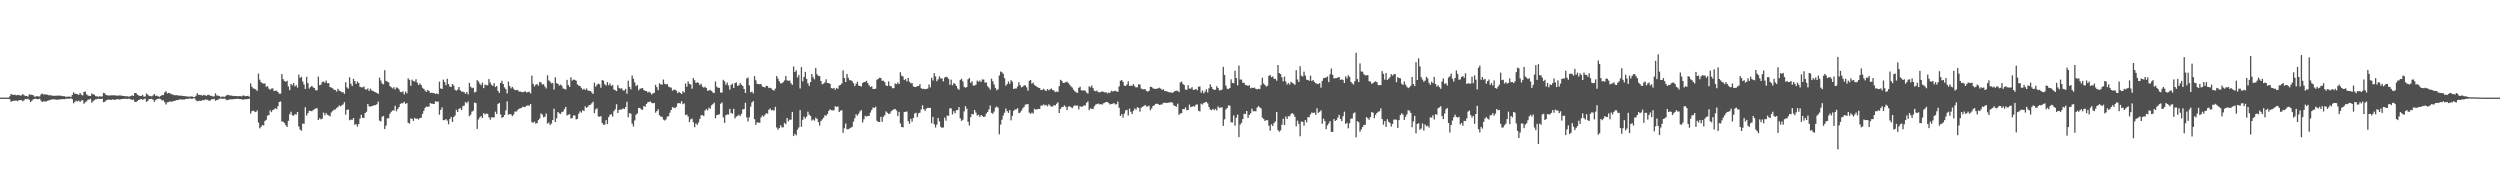 <svg xmlns="http://www.w3.org/2000/svg" width="1920" height="150"><path fill="#4f4f4f" d="M0 74.977h1v1H0zM1 74.989h1v1H1zM2 74.984h1v1H2zM3 74.979h1v1H3zM4 74.982h1v1H4zM5 74.977h1v1H5zM6 74.979h1v1H6zM7 73.913h1v2.257H7zM8 72.166h1v6.038H8zM9 72.821h1v4.77H9zM10 72.787h1v4.569H10zM11 72.762h1v4.605H11zM12 73.288h1v3.912H12zM13 72.867h1v4.779H13zM14 73.029h1v3.973H14zM15 73.366h1v3.468H15zM16 73.274h1v3.61H16zM17 72.235h1v5.573H17zM18 73.1h1v3.964H18zM19 73.792h1v2.147H19zM20 73.682h1v2.538H20zM21 74.231h1v1.643H21zM22 72.519h1v4.092H22zM23 72.688h1v5.718H23zM24 72.844h1v4.516H24zM25 73.121h1v3.223H25zM26 74.203h1v1.749H26zM27 74.135h1v1.657H27zM28 73.801h1v2.44H28zM29 74.071h1v1.996H29zM30 74.105h1v1.694H30zM31 72.512h1v4.807H31zM32 71.835h1v6.576H32zM33 72.597h1v5.219H33zM34 72.404h1v5.454H34zM35 72.615h1v5.388H35zM36 72.757h1v4.651H36zM37 73.18h1v3.948H37zM38 73.164h1v3.621H38zM39 73.212h1v3.188H39zM40 73.576h1v2.671H40zM41 73.572h1v2.808H41zM42 73.503h1v2.905H42zM43 73.478h1v3.097H43zM44 73.45h1v3.079H44zM45 73.366h1v3.033H45zM46 73.471h1v2.804H46zM47 73.677h1v2.522H47zM48 73.856h1v2.225H48zM49 73.895h1v2.314H49zM50 74.29h1v1.602H50zM51 74.366h1v1.385H51zM52 74.112h1v1.724H52zM53 74.213h1v1.579H53zM54 74.451h1v1.028H54zM55 72.931h1v3.266H55zM56 70.882h1v8.446H56zM57 71.931h1v6.363H57zM58 72.066h1v5.255H58zM59 72.281h1v5.642H59zM60 72.968h1v4.292H60zM61 71.388h1v6.841H61zM62 72.755h1v4.502H62zM63 73.274h1v3.637H63zM64 70.663h1v9.043H64zM65 70.239h1v8.299H65zM66 72.414h1v5.418H66zM67 73.286h1v3.339H67zM68 73.672h1v2.735H68zM69 73.67h1v2.273H69zM70 71.786h1v7.121H70zM71 72.439h1v5.26H71zM72 72.716h1v4.248H72zM73 73.865h1v2.369H73zM74 73.965h1v2.218H74zM75 74.288h1v1.508H75zM76 73.899h1v2.062H76zM77 74.165h1v1.824H77zM78 74.052h1v1.728H78zM79 71.386h1v7.137H79zM80 71.686h1v6.473H80zM81 73.025h1v4.118H81zM82 73.139h1v3.493H82zM83 73.441h1v3.044H83zM84 73.329h1v3.328H84zM85 73.187h1v3.502H85zM86 73.153h1v3.117H86zM87 73.263h1v3.465H87zM88 73.141h1v3.397H88zM89 73.457h1v2.937H89zM90 73.455h1v2.671H90zM91 73.265h1v3.179H91zM92 73.338h1v2.985H92zM93 73.462h1v2.628H93zM94 73.652h1v2.328H94zM95 73.716h1v2.174H95zM96 73.965h1v1.849H96zM97 73.814h1v2.33H97zM98 74.149h1v1.595H98zM99 74.112h1v1.762H99zM100 73.691h1v2.628H100zM101 73.226h1v3.52H101zM102 73.698h1v2.724H102zM103 71.429h1v6.741H103zM104 71.455h1v6.928H104zM105 72.725h1v4.795H105zM106 73.244h1v3.598H106zM107 73.709h1v2.678H107zM108 73.743h1v2.284H108zM109 72.798h1v3.795H109zM110 74.185h1v2.124H110zM111 74.13h1v1.556H111zM112 71.814h1v6.42H112zM113 72.711h1v4.816H113zM114 73.595h1v2.461H114zM115 73.828h1v2.197H115zM116 73.988h1v1.891H116zM117 73.347h1v3.202H117zM118 72.208h1v5.988H118zM119 73.531h1v3.431H119zM120 73.466h1v2.721H120zM121 74.004h1v1.877H121zM122 74.364h1v1.382H122zM123 73.718h1v2.463H123zM124 72.858h1v4.285H124zM125 73.043h1v3.944H125zM126 70.979h1v7.544H126zM127 70.058h1v10.211H127zM128 71.768h1v6.846H128zM129 71.365h1v7.022H129zM130 71.539h1v6.299H130zM131 72.331h1v5.924H131zM132 72.498h1v5.383H132zM133 72.963h1v4.651H133zM134 73.228h1v4.125H134zM135 73.091h1v3.827H135zM136 73.1h1v3.745H136zM137 73.553h1v2.948H137zM138 73.375h1v2.854H138zM139 73.515h1v2.971H139zM140 73.698h1v2.715H140zM141 73.789h1v2.648H141zM142 73.915h1v2.161H142zM143 74.052h1v1.893H143zM144 74.194h1v1.751H144zM145 74.213h1v1.394H145zM146 74.149h1v1.513H146zM147 73.993h1v2.01H147zM148 74.483h1v1.003H148zM149 74.506h1v1H149zM150 73.508h1v3.497H150zM151 71.583h1v6.187H151zM152 72.876h1v4.541H152zM153 72.812h1v4.559H153zM154 73.055h1v4.45H154zM155 73.48h1v3.351H155zM156 72.803h1v4.262H156zM157 73.201h1v3.264H157zM158 73.64h1v2.895H158zM159 72.984h1v3.623H159zM160 72.768h1v4.637H160zM161 73.542h1v3.63H161zM162 73.551h1v2.712H162zM163 74.105h1v2.074H163zM164 73.979h1v1.909H164zM165 71.741h1v5.667H165zM166 73.318h1v3.557H166zM167 73.416h1v3.092H167zM168 73.773h1v2.108H168zM169 74.577h1v1.06H169zM170 74.075h1v1.744H170zM171 74.258h1v1.568H171zM172 74.373h1v1.284H172zM173 73.588h1v2.813H173zM174 72.812h1v4.154H174zM175 73.036h1v3.676H175zM176 73.27h1v3.035H176zM177 73.347h1v2.925H177zM178 73.567h1v2.795H178zM179 73.801h1v2.243H179zM180 73.677h1v2.458H180zM181 73.796h1v2.145H181zM182 73.885h1v2.007H182zM183 73.824h1v2.222H183zM184 73.792h1v2.358H184zM185 74.011h1v2.193H185zM186 73.359h1v3.218H186zM187 73.428h1v2.9H187zM188 73.876h1v2.319H188zM189 73.748h1v2.506H189zM190 73.563h1v2.477H190zM191 74.268h1v1.501H191zM192 64.027h1v23.236H192zM193 66.614h1v18.792H193zM194 67.886h1v17.038H194zM195 68.129h1v17.519H195zM196 68.642h1v17.464H196zM197 69.795h1v15.063H197zM198 56.509h1v37.581H198zM199 61.194h1v37.441H199zM200 63.066h1v34.356H200zM201 63.972h1v32.133H201zM202 64.197h1v32.131H202zM203 64.05h1v28.808H203zM204 66.68h1v25.31H204zM205 66.167h1v22.687H205zM206 68.092h1v20.277H206zM207 68.967h1v15.816H207zM208 67.973h1v18.142H208zM209 67.843h1v16.759H209zM210 69.836h1v14.145H210zM211 69.781h1v13.335H211zM212 69.587h1v14.264H212zM213 70.72h1v10.833H213zM214 71.954h1v6.297H214zM215 71.924h1v6.024H215zM216 56.87h1v36.397H216zM217 60.812h1v32.694H217zM218 62.219h1v32.273H218zM219 62.897h1v33.296H219zM220 62.025h1v35.473H220zM221 66.33h1v26.452H221zM222 69.283h1v18.48H222zM223 64.529h1v21.279H223zM224 65.472h1v22.98H224zM225 63.689h1v25.253H225zM226 66.323h1v21.396H226zM227 65.403h1v22.552H227zM228 67.287h1v18.666H228zM229 57.264h1v39.842H229zM230 59.8h1v39.751H230zM231 59.006h1v41.394H231zM232 62.558h1v32.387H232zM233 64.893h1v30.188H233zM234 68.278h1v14.113H234zM235 58.971h1v29.734H235zM236 63.794h1v23.149H236zM237 67.982h1v17.07H237zM238 66.827h1v18.37H238zM239 65.877h1v19.648H239zM240 67.049h1v17.535H240zM241 67.653h1v16.205H241zM242 69.356h1v13.957H242zM243 69.301h1v13.857H243zM244 58.82h1v33.36H244zM245 65.378h1v25.381H245zM246 65.046h1v26.633H246zM247 62.936h1v28.215H247zM248 62.688h1v23.774H248zM249 63.538h1v25.029H249zM250 61.851h1v24.978H250zM251 63.908h1v24.25H251zM252 63.833h1v24.83H252zM253 66.856h1v22.532H253zM254 67.264h1v19.133H254zM255 67.804h1v17.521H255zM256 68.903h1v15.354H256zM257 69.067h1v15.047H257zM258 70.31h1v12.724H258zM259 68.207h1v14.044H259zM260 69.537h1v11.424H260zM261 70.065h1v11.579H261zM262 70.814h1v10.133H262zM263 70.832h1v9.414H263zM264 72.084h1v6.381H264zM265 63.176h1v24.875H265zM266 67.136h1v17.256H266zM267 68.079h1v16.045H267zM268 59.319h1v33.044H268zM269 64.288h1v27.599H269zM270 66.032h1v25.905H270zM271 60.461h1v30.158H271zM272 62.306h1v33.509H272zM273 64.506h1v30.815H273zM274 62.659h1v34.596H274zM275 63.673h1v31.621H275zM276 66.602h1v24.502H276zM277 67.062h1v21.122H277zM278 67.069h1v23.429H278zM279 66.417h1v24.083H279zM280 68.564h1v18.219H280zM281 68.806h1v16.983H281zM282 67.953h1v11.943H282zM283 69.832h1v11.797H283zM284 68.056h1v13.941H284zM285 69.374h1v12.09H285zM286 69.91h1v11.334H286zM287 70.528h1v10.288H287zM288 70.88h1v9.851H288zM289 71.349h1v8.7H289zM290 72.212h1v5.885H290zM291 59.674h1v32.927H291zM292 61.862h1v31.433H292zM293 64.169h1v25.47H293zM294 64.774h1v24.26H294zM295 53.893h1v45.242H295zM296 62.123h1v34.289H296zM297 62.716h1v28.187H297zM298 63.247h1v27.606H298zM299 66.096h1v21.275H299zM300 66.996h1v18.826H300zM301 67.923h1v16.974H301zM302 66.907h1v17.862H302zM303 68.683h1v12.527H303zM304 67.097h1v18.345H304zM305 67.422h1v16.308H305zM306 68.69h1v13.481H306zM307 70.546h1v9.242H307zM308 70.844h1v8.414H308zM309 70.125h1v9.155H309zM310 72.478h1v5.665H310zM311 70.358h1v9.48H311zM312 71.665h1v7.475H312zM313 60.118h1v34.196H313zM314 61.327h1v33.587H314zM315 65.852h1v25.194H315zM316 61.125h1v30.121H316zM317 62.274h1v30.577H317zM318 62.608h1v27.892H318zM319 60.812h1v30.499H319zM320 63.441h1v27.576H320zM321 65.263h1v26.539H321zM322 63.995h1v26.668H322zM323 65.346h1v25.136H323zM324 67.394h1v20.041H324zM325 68.319h1v16.807H325zM326 69.589h1v13.243H326zM327 70.523h1v11.334H327zM328 69.145h1v12.891H328zM329 69.816h1v12.046H329zM330 71.342h1v7.837H330zM331 71.198h1v8.416H331zM332 71.37h1v8.327H332zM333 71.567h1v8.231H333zM334 72.215h1v5.459H334zM335 71.608h1v6.729H335zM336 72.372h1v5.525H336zM337 62.709h1v25.358H337zM338 67.909h1v16.459H338zM339 68.372h1v14.163H339zM340 61.121h1v31.181H340zM341 62.988h1v29.297H341zM342 65.499h1v25.94H342zM343 60.507h1v32.108H343zM344 64.577h1v30.92H344zM345 66.575h1v24.809H345zM346 66.769h1v23.037H346zM347 64.533h1v29.14H347zM348 65.671h1v24.164H348zM349 68.976h1v19.757H349zM350 69.612h1v14.708H350zM351 68.736h1v17.302H351zM352 66.806h1v16.812H352zM353 69.276h1v13.79H353zM354 70.29h1v14.25H354zM355 70.395h1v11.14H355zM356 70.83h1v10.247H356zM357 72.052h1v6.336H357zM358 70.596h1v8.675H358zM359 72.503h1v5.39H359zM360 63.604h1v25.697H360zM361 66.508h1v21.609H361zM362 67.744h1v17.956H362zM363 67.316h1v17.709H363zM364 70.958h1v7.814H364zM365 70.448h1v8.691H365zM366 61.523h1v37.45H366zM367 62.581h1v29.151H367zM368 64.27h1v25.85H368zM369 65.426h1v23.706H369zM370 63.501h1v27.105H370zM371 67.703h1v19.181H371zM372 64.998h1v22.962H372zM373 65.442h1v21.742H373zM374 65.492h1v21.957H374zM375 60.709h1v29.329H375zM376 63.327h1v28.574H376zM377 65.062h1v25.063H377zM378 65.955h1v24.262H378zM379 63.89h1v26.207H379zM380 66.863h1v18.913H380zM381 65.984h1v21.646H381zM382 69.756h1v10.087H382zM383 71.32h1v7.718H383zM384 63.707h1v24.184H384zM385 61.986h1v28.508H385zM386 64.513h1v25.409H386zM387 67.145h1v21.195H387zM388 68.459h1v16.342H388zM389 71.75h1v6.111H389zM390 62.634h1v25.523H390zM391 66.133h1v21.415H391zM392 67.822h1v20.023H392zM393 66.726h1v22.5H393zM394 68.074h1v19.867H394zM395 69.26h1v16.372H395zM396 69.196h1v16.519H396zM397 68.999h1v15.683H397zM398 70.237h1v13.424H398zM399 70.299h1v12.873H399zM400 70.578h1v12.38H400zM401 70.844h1v11.012H401zM402 70.427h1v11.893H402zM403 70.166h1v11.808H403zM404 71.015h1v10.183H404zM405 70.706h1v10.172H405zM406 70.514h1v10.762H406zM407 71.791h1v8.064H407zM408 58.054h1v35.727H408zM409 64.444h1v29.808H409zM410 66.371h1v27.004H410zM411 65h1v29.922H411zM412 64.43h1v30.099H412zM413 65.769h1v26.471H413zM414 62.915h1v28.087H414zM415 63.309h1v23.813H415zM416 64.909h1v23.101H416zM417 64.593h1v25.518H417zM418 66.444h1v23.232H418zM419 67.918h1v19.284H419zM420 57.875h1v37.116H420zM421 61.75h1v32.358H421zM422 62.661h1v33.333H422zM423 64.055h1v30.81H423zM424 63.739h1v28.471H424zM425 68.742h1v14.777H425zM426 59.328h1v34.358H426zM427 63.844h1v27.086H427zM428 64.43h1v21.566H428zM429 65.701h1v21.334H429zM430 64.954h1v22.58H430zM431 65.826h1v20.288H431zM432 67.962h1v17.711H432zM433 68.246h1v15.594H433zM434 68.758h1v13.374H434zM435 61.315h1v27.411H435zM436 65.314h1v22.742H436zM437 66.74h1v20.968H437zM438 59.358h1v31.744H438zM439 61.823h1v28.759H439zM440 61.139h1v27.473H440zM441 61.331h1v27.377H441zM442 61.935h1v29.81H442zM443 64.785h1v26.5H443zM444 65.701h1v21.632H444zM445 66.03h1v19.467H445zM446 67.424h1v19.101H446zM447 68.864h1v15.811H447zM448 68.115h1v17.185H448zM449 69.054h1v12.664H449zM450 67.898h1v14.949H450zM451 69.491h1v12.495H451zM452 69.752h1v11.003H452zM453 69.884h1v10.616H453zM454 71.015h1v8.331H454zM455 72.13h1v5.992H455zM456 63.501h1v23.413H456zM457 66.577h1v17.446H457zM458 65.181h1v18.032H458zM459 64.222h1v25.244H459zM460 64.719h1v24.955H460zM461 67.365h1v21.854H461zM462 61.48h1v32.944H462zM463 61.958h1v33.893H463zM464 64.707h1v30.943H464zM465 65.691h1v26.59H465zM466 62.959h1v32.305H466zM467 65.508h1v24.44H467zM468 64.053h1v24.111H468zM469 65.961h1v21.692H469zM470 65.327h1v24.212H470zM471 68.697h1v16.686H471zM472 69.253h1v14.701H472zM473 69.987h1v10.071H473zM474 65.362h1v21.401H474zM475 67.472h1v17.031H475zM476 68.134h1v15.953H476zM477 67.719h1v16.429H477zM478 69.431h1v13.829H478zM479 69.447h1v14.271H479zM480 68.218h1v14.051H480zM481 71.96h1v6.159H481zM482 61.977h1v28.064H482zM483 66.698h1v20.121H483zM484 68.605h1v18.739H484zM485 58.008h1v36.983H485zM486 60.445h1v36.748H486zM487 63.268h1v29.27H487zM488 66.174h1v21.907H488zM489 65.222h1v21.881H489zM490 69.326h1v13.5H490zM491 68.221h1v14.763H491zM492 67.85h1v16.269H492zM493 67.648h1v16.633H493zM494 69.145h1v12.273H494zM495 69.793h1v12.179H495zM496 69.871h1v10.005H496zM497 71.013h1v7.56H497zM498 70.409h1v7.874H498zM499 71.15h1v6.709H499zM500 72.528h1v6.455H500zM501 71.69h1v7.693H501zM502 71.267h1v7.768H502zM503 65.108h1v21.426H503zM504 66.932h1v18.398H504zM505 69.296h1v14.685H505zM506 63.982h1v24.537H506zM507 64.799h1v24.781H507zM508 64.984h1v24.672H508zM509 61.075h1v30.845H509zM510 64.247h1v28.309H510zM511 64.874h1v26.862H511zM512 64.494h1v25.049H512zM513 66.458h1v22.792H513zM514 67.085h1v19.474H514zM515 67.273h1v17.208H515zM516 69.617h1v12.701H516zM517 68.923h1v13.754H517zM518 68.887h1v14.145H518zM519 69.644h1v12.321H519zM520 71.466h1v7.913H520zM521 70.48h1v8.659H521zM522 71.448h1v8.073H522zM523 72.13h1v5.578H523zM524 69.969h1v10.037H524zM525 71.008h1v8.405H525zM526 64.162h1v24.232H526zM527 66.595h1v21.369H527zM528 62.521h1v27.009H528zM529 64.412h1v29.394H529zM530 64.87h1v26.839H530zM531 68.09h1v23.003H531zM532 59.935h1v33.941H532zM533 61.642h1v36.114H533zM534 63.725h1v31.103H534zM535 63.192h1v32.678H535zM536 63.68h1v30.362H536zM537 65.323h1v25.956H537zM538 64.352h1v24.239H538zM539 66.511h1v21.833H539zM540 67.353h1v21.838H540zM541 66.589h1v18.334H541zM542 67.628h1v16.134H542zM543 69.72h1v15.086H543zM544 69.477h1v13.207H544zM545 68.964h1v14.525H545zM546 69.923h1v10.945H546zM547 71.036h1v9.011H547zM548 71.475h1v7.356H548zM549 62.581h1v28.231H549zM550 66.522h1v21.918H550zM551 67.433h1v20.659H551zM552 67.472h1v20.263H552zM553 71.125h1v8.553H553zM554 71.091h1v7.594H554zM555 61.281h1v28.885H555zM556 62.462h1v31.92H556zM557 65.073h1v23.417H557zM558 63.368h1v24.548H558zM559 65.618h1v22.417H559zM560 68.852h1v14.781H560zM561 65.158h1v21.575H561zM562 64.272h1v23.065H562zM563 67.513h1v16.038H563zM564 63.812h1v27.123H564zM565 63.3h1v26.196H565zM566 65.92h1v23.012H566zM567 65.607h1v22.488H567zM568 63.783h1v25.409H568zM569 65.083h1v22.337H569zM570 66.119h1v17.883H570zM571 68.372h1v15.377H571zM572 71.393h1v7.519H572zM573 60.237h1v29.934H573zM574 59.514h1v33.79H574zM575 65.602h1v24.445H575zM576 70.908h1v11.039H576zM577 70.283h1v8.485H577zM578 71.75h1v5.853H578zM579 58.447h1v33.079H579zM580 61.674h1v34.209H580zM581 64.435h1v29.506H581zM582 64.618h1v29.524H582zM583 64.668h1v29.666H583zM584 64.558h1v25.722H584zM585 66.385h1v22.33H585zM586 66.792h1v22.829H586zM587 67.168h1v20.991H587zM588 65.884h1v21.041H588zM589 66.087h1v21.282H589zM590 67.63h1v16.631H590zM591 67.385h1v15.924H591zM592 68.001h1v16.823H592zM593 69.095h1v15.349H593zM594 69.635h1v15.329H594zM595 68.024h1v14.049H595zM596 58.401h1v39.494H596zM597 60.292h1v39.355H597zM598 62.398h1v35.972H598zM599 64.014h1v32.243H599zM600 63.931h1v33.786H600zM601 63.082h1v34.738H601zM602 61.805h1v32.609H602zM603 58.369h1v37.022H603zM604 61.693h1v28.913H604zM605 62.038h1v31.177H605zM606 61.832h1v30.066H606zM607 63.954h1v28.025H607zM608 65.199h1v20.76H608zM609 51.027h1v53.472H609zM610 55.316h1v47.457H610zM611 53.975h1v49.952H611zM612 59.473h1v40.101H612zM613 57.55h1v40.366H613zM614 67.918h1v16.683H614zM615 51.56h1v45.821H615zM616 62.476h1v29.581H616zM617 59.068h1v30.517H617zM618 55.195h1v35.85H618zM619 60.571h1v29.055H619zM620 63.934h1v21.865H620zM621 65.936h1v22.069H621zM622 63.011h1v26.049H622zM623 56.824h1v35.75H623zM624 59.367h1v32.378H624zM625 60.944h1v31.673H625zM626 52.123h1v38.315H626zM627 57.014h1v34.2H627zM628 58.296h1v35.507H628zM629 58.438h1v37.926H629zM630 62.208h1v30.76H630zM631 64.696h1v27.05H631zM632 64.181h1v26.283H632zM633 63.309h1v25.285H633zM634 60.876h1v28.027H634zM635 63.725h1v23.838H635zM636 63.831h1v21.325H636zM637 64.394h1v19.556H637zM638 67.71h1v16.935H638zM639 67.976h1v16.77H639zM640 67.5h1v17.26H640zM641 68.896h1v12.669H641zM642 67.502h1v14.672H642zM643 68.188h1v13.518H643zM644 65.643h1v20.442H644zM645 65.181h1v19.886H645zM646 63.977h1v20.657H646zM647 54.037h1v47.947H647zM648 59.976h1v38.54H648zM649 62.988h1v31.943H649zM650 56.717h1v42.534H650zM651 59.761h1v39.481H651zM652 61.61h1v37.029H652zM653 61.665h1v36.425H653zM654 62.379h1v34.972H654zM655 63.888h1v29.51H655zM656 66.138h1v24.679H656zM657 64.412h1v23.41H657zM658 62.833h1v26.045H658zM659 65.73h1v21.55H659zM660 66.042h1v19.474H660zM661 66.46h1v18.071H661zM662 63.78h1v30.302H662zM663 62.915h1v28.682H663zM664 62.906h1v26.031H664zM665 62.038h1v27.489H665zM666 63.831h1v25.148H666zM667 65.511h1v23.504H667zM668 66.882h1v19.604H668zM669 66.3h1v18.128H669zM670 68.333h1v14.193H670zM671 68.31h1v14.598H671zM672 68.072h1v13.896H672zM673 61.224h1v31.506H673zM674 60.537h1v33.145H674zM675 59.759h1v33.941H675zM676 59.942h1v29.808H676zM677 61.995h1v31.524H677zM678 61.981h1v27.723H678zM679 63.071h1v25.447H679zM680 65.598h1v19.952H680zM681 66.023h1v20.572H681zM682 62.572h1v24.946H682zM683 65.943h1v21.229H683zM684 66.325h1v19.135H684zM685 67.85h1v16.768H685zM686 67.639h1v16.347H686zM687 64.082h1v19.613H687zM688 64.65h1v20.217H688zM689 63.332h1v25.704H689zM690 64.547h1v21.357H690zM691 55.444h1v39.403H691zM692 58.122h1v39.428H692zM693 58.727h1v39.119H693zM694 61.478h1v24.61H694zM695 60.713h1v25.138H695zM696 62.503h1v23.101H696zM697 59.841h1v33.168H697zM698 62.769h1v32.323H698zM699 63.927h1v27.361H699zM700 63.851h1v29.652H700zM701 66.307h1v24.255H701zM702 66.804h1v20.38H702zM703 66.815h1v19.764H703zM704 66.064h1v23.864H704zM705 66.096h1v20.948H705zM706 64.59h1v21.93H706zM707 67.669h1v16.423H707zM708 68.392h1v12.509H708zM709 68.172h1v15.642H709zM710 68.491h1v16.661H710zM711 68.362h1v15.086H711zM712 67.996h1v14.857H712zM713 64.874h1v18.009H713zM714 67.053h1v15.766H714zM715 59.761h1v34.905H715zM716 61.78h1v27.977H716zM717 56.179h1v39.247H717zM718 58.685h1v39.245H718zM719 62.366h1v33.324H719zM720 60.954h1v29.737H720zM721 58.662h1v34.612H721zM722 60.265h1v37.121H722zM723 60.233h1v37.97H723zM724 62.512h1v35.331H724zM725 59.599h1v30.73H725zM726 58.953h1v33.795H726zM727 59.303h1v29.499H727zM728 60.59h1v28.331H728zM729 65.103h1v18.135H729zM730 61.194h1v22.01H730zM731 65.529h1v22.355H731zM732 63.785h1v21.593H732zM733 64.531h1v22.511H733zM734 65.973h1v18.718H734zM735 68.001h1v16.606H735zM736 68.98h1v13.259H736zM737 61.347h1v29.593H737zM738 60.512h1v32.293H738zM739 62.535h1v29.421H739zM740 66.696h1v18.874H740zM741 67.378h1v14.175H741zM742 66.875h1v16.613H742zM743 60.86h1v32.705H743zM744 59.855h1v36.526H744zM745 63.581h1v26.404H745zM746 62.46h1v25.022H746zM747 65.723h1v22.117H747zM748 65.68h1v18.741H748zM749 65.005h1v21.451H749zM750 61.883h1v26.86H750zM751 62.84h1v25.331H751zM752 61.901h1v27.842H752zM753 62.869h1v25.468H753zM754 60.938h1v28.169H754zM755 61.132h1v28.778H755zM756 63.414h1v26.029H756zM757 63.329h1v23.973H757zM758 66.245h1v19.764H758zM759 67.264h1v16.819H759zM760 68.836h1v12.225H760zM761 60.397h1v26.303H761zM762 62.421h1v24.981H762zM763 64.849h1v20.872H763zM764 67.465h1v15.232H764zM765 69.319h1v12.515H765zM766 68.495h1v14.2H766zM767 57.951h1v45.228H767zM768 54.913h1v40.767H768zM769 55.573h1v36.384H769zM770 56.625h1v32.14H770zM771 60.036h1v26.569H771zM772 65.79h1v17.558H772zM773 64.627h1v20.744H773zM774 62.556h1v24.125H774zM775 64.38h1v20.165H775zM776 61.521h1v30.952H776zM777 62.819h1v26.189H777zM778 68.321h1v16.837H778zM779 67.939h1v16.214H779zM780 68.008h1v15.976H780zM781 66.403h1v16.69H781zM782 63.201h1v23.626H782zM783 65.387h1v21.032H783zM784 67.072h1v17.922H784zM785 66.575h1v16.622H785zM786 65.565h1v16.578H786zM787 65.492h1v14.898H787zM788 67.081h1v13.005H788zM789 69.626h1v10.325H789zM790 62.068h1v24.475H790zM791 61.45h1v25.956H791zM792 64.183h1v22.289H792zM793 63.478h1v23.742H793zM794 65.25h1v18.292H794zM795 66.035h1v18.19H795zM796 66.73h1v17.171H796zM797 67.403h1v16.194H797zM798 67.513h1v16.201H798zM799 69.182h1v11.911H799zM800 69.04h1v12.074H800zM801 68.154h1v12.046H801zM802 69.209h1v11.838H802zM803 69.923h1v10.593H803zM804 68.328h1v13.365H804zM805 69.374h1v10.744H805zM806 68.589h1v12.536H806zM807 67.957h1v14.017H807zM808 69.095h1v12.671H808zM809 69.58h1v11.154H809zM810 70.763h1v10.256H810zM811 70.244h1v9.416H811zM812 70.651h1v7.938H812zM813 66.165h1v20.627H813zM814 61.274h1v22.355H814zM815 62.116h1v20.149H815zM816 63.689h1v18.382H816zM817 63.533h1v17.4H817zM818 63.183h1v18.862H818zM819 62.604h1v21.945H819zM820 63.824h1v18.075H820zM821 64.925h1v16.713H821zM822 66.238h1v16.068H822zM823 67.209h1v15.892H823zM824 68.852h1v12.824H824zM825 70.068h1v10.81H825zM826 70.853h1v10.275H826zM827 71.397h1v9.654H827zM828 67.557h1v16.521H828zM829 66.527h1v15.102H829zM830 69.395h1v12.614H830zM831 69.445h1v12.303H831zM832 69.489h1v11.531H832zM833 69.699h1v11.328H833zM834 71.125h1v7.778H834zM835 71.892h1v5.976H835zM836 66.25h1v18.366H836zM837 67.099h1v16.127H837zM838 65.698h1v17.926H838zM839 67.664h1v16.134H839zM840 69.708h1v11.957H840zM841 70.084h1v10.24H841zM842 69.509h1v10.401H842zM843 70.747h1v8.755H843zM844 70.94h1v9.277H844zM845 70.546h1v9.371H845zM846 70.189h1v10.185H846zM847 70.489h1v8.842H847zM848 70.995h1v7.926H848zM849 70.743h1v7.581H849zM850 71.709h1v6.638H850zM851 71.077h1v8.087H851zM852 71.324h1v8.965H852zM853 69.749h1v10.121H853zM854 70.26h1v9.471H854zM855 69.987h1v9.137H855zM856 69.681h1v10.556H856zM857 70.104h1v9.92H857zM858 70.546h1v7.441H858zM859 66.344h1v16.406H859zM860 62.05h1v27.05H860zM861 61.414h1v26.294H861zM862 62.906h1v27.395H862zM863 65.726h1v21.543H863zM864 66.046h1v18.796H864zM865 64.888h1v19.455H865zM866 62.407h1v26.347H866zM867 65.991h1v17.45H867zM868 65.726h1v20.188H868zM869 65.923h1v21.698H869zM870 64.554h1v20.52H870zM871 66.238h1v17.038H871zM872 67.161h1v17.178H872zM873 66.953h1v15.441H873zM874 64.792h1v18.057H874zM875 64.984h1v20.762H875zM876 67.992h1v14.768H876zM877 68.552h1v13.404H877zM878 68.555h1v12.921H878zM879 68.479h1v12.133H879zM880 69.763h1v12.014H880zM881 70.413h1v11.282H881zM882 69.756h1v11.428H882zM883 66.628h1v18.032H883zM884 66.774h1v16.461H884zM885 67.845h1v13.571H885zM886 68.147h1v12.731H886zM887 68.351h1v11.488H887zM888 67.978h1v11.664H888zM889 67.877h1v12.09H889zM890 67.394h1v13.264H890zM891 68.074h1v12.282H891zM892 69.072h1v11.128H892zM893 68.465h1v10.474H893zM894 69.827h1v9.11H894zM895 70.038h1v8.943H895zM896 70.285h1v8.766H896zM897 70.757h1v8.098H897zM898 70.903h1v7.675H898zM899 71.033h1v7.491H899zM900 71.324h1v7.507H900zM901 70.569h1v10.314H901zM902 69.791h1v11.666H902zM903 69.711h1v12.241H903zM904 69.69h1v9.922H904zM905 70.734h1v17.496H905zM906 63.281h1v23.811H906zM907 62.654h1v24.328H907zM908 64.449h1v19.249H908zM909 65.359h1v18.51H909zM910 68.758h1v13.703H910zM911 69.031h1v15.64H911zM912 65.497h1v18.986H912zM913 67.992h1v12.346H913zM914 68.058h1v14.228H914zM915 66.93h1v15.035H915zM916 69.049h1v12.408H916zM917 68.795h1v13.101H917zM918 68.246h1v12.156H918zM919 69.331h1v10.922H919zM920 66.625h1v18.418H920zM921 66.367h1v19.233H921zM922 71.146h1v8.448H922zM923 69.466h1v10.826H923zM924 71.693h1v7.414H924zM925 70.335h1v8.318H925zM926 68.532h1v9.698H926zM927 71.072h1v8.345H927zM928 67.827h1v14.228H928zM929 64.842h1v19.277H929zM930 66.758h1v17.951H930zM931 68.349h1v15.278H931zM932 69.136h1v15.45H932zM933 68.822h1v14.811H933zM934 66.218h1v18.597H934zM935 67.57h1v14.157H935zM936 69.424h1v13.353H936zM937 69.264h1v13.353H937zM938 68.818h1v13.55H938zM939 51.354h1v45.333H939zM940 57.566h1v34.106H940zM941 65.749h1v18.313H941zM942 68.106h1v14.832H942zM943 68.431h1v12.564H943zM944 67.589h1v13.584H944zM945 60.951h1v32.939H945zM946 63.698h1v30.366H946zM947 63.954h1v24.658H947zM948 54.366h1v42.14H948zM949 59.951h1v30.481H949zM950 65.552h1v22.442H950zM951 50.34h1v54.958H951zM952 61.1h1v34.541H952zM953 61.139h1v33.15H953zM954 63.597h1v27.821H954zM955 63.593h1v23.745H955zM956 65.231h1v22.371H956zM957 65.476h1v19.776H957zM958 65.977h1v24.537H958zM959 65.389h1v22.905H959zM960 67.806h1v19.256H960zM961 67.213h1v16.235H961zM962 67.566h1v17.949H962zM963 67.216h1v18.148H963zM964 68.243h1v17.322H964zM965 68.642h1v13.971H965zM966 68.216h1v13.294H966zM967 68.44h1v13.999H967zM968 65.373h1v17.922H968zM969 59.708h1v30.613H969zM970 64.101h1v27.251H970zM971 65.266h1v27.663H971zM972 66.458h1v25.763H972zM973 65.863h1v26.446H973zM974 58.241h1v38.258H974zM975 57.573h1v42.845H975zM976 59.258h1v36.187H976zM977 58.649h1v38.18H977zM978 60.448h1v34.088H978zM979 60.546h1v32.708H979zM980 61.956h1v24.076H980zM981 49.944h1v49.968H981zM982 56.117h1v45.029H982zM983 56.847h1v43.349H983zM984 59.354h1v36.448H984zM985 62.469h1v28.732H985zM986 58.841h1v37.258H986zM987 62.604h1v26.912H987zM988 64.922h1v26.53H988zM989 63.776h1v25.411H989zM990 64.906h1v24.495H990zM991 62.805h1v24.674H991zM992 63.602h1v23.216H992zM993 64.268h1v23.511H993zM994 65.117h1v24.628H994zM995 53.897h1v43.131H995zM996 61.018h1v31.63H996zM997 62.979h1v32.154H997zM998 50.846h1v53.788H998zM999 58.092h1v35.262H999zM1000 58.704h1v34.889H1000zM1001 55.037h1v41.497H1001zM1002 58.067h1v34.159H1002zM1003 61.189h1v32.756H1003zM1004 61.425h1v28.588H1004zM1005 62.054h1v27.903H1005zM1006 58.083h1v29.734H1006zM1007 62.192h1v24.182H1007zM1008 61.382h1v25.457H1008zM1009 62.897h1v23.509H1009zM1010 63.931h1v24.308H1010zM1011 64.265h1v18.869H1011zM1012 64.639h1v22.06H1012zM1013 63.748h1v22.09H1013zM1014 67.337h1v17.393H1014zM1015 62.155h1v32.873H1015zM1016 60.033h1v31.147H1016zM1017 59.756h1v33.239H1017zM1018 59.496h1v39.721H1018zM1019 58.717h1v37.519H1019zM1020 63.096h1v31.65H1020zM1021 57.06h1v35.967H1021zM1022 52.643h1v48.592H1022zM1023 57.438h1v43.928H1023zM1024 60.249h1v31.176H1024zM1025 59.999h1v32.923H1025zM1026 60.022h1v32.11H1026zM1027 59.523h1v30.735H1027zM1028 59.136h1v29.052H1028zM1029 61.34h1v30.023H1029zM1030 60.986h1v32.053H1030zM1031 61.34h1v27.974H1031zM1032 63.734h1v22.005H1032zM1033 58.607h1v36.597H1033zM1034 60.201h1v34.09H1034zM1035 57.786h1v40.755H1035zM1036 58.951h1v35.734H1036zM1037 62.81h1v28.329H1037zM1038 63.945h1v27.155H1038zM1039 64.938h1v22.149H1039zM1040 62.299h1v24.024H1040zM1041 40.517h1v64.962H1041zM1042 60.768h1v32.287H1042zM1043 63.062h1v30.838H1043zM1044 48.679h1v52.483H1044zM1045 54.895h1v44.55H1045zM1046 55.106h1v42.458H1046zM1047 57.056h1v38.972H1047zM1048 57.854h1v37.938H1048zM1049 57.786h1v32.122H1049zM1050 57.726h1v33.172H1050zM1051 62.35h1v29.595H1051zM1052 62.691h1v27.226H1052zM1053 64.343h1v21.742H1053zM1054 63.826h1v22.733H1054zM1055 63.029h1v27.723H1055zM1056 62.485h1v25.697H1056zM1057 63.112h1v23.685H1057zM1058 65.371h1v20.451H1058zM1059 65.387h1v20.041H1059zM1060 65.382h1v17.858H1060zM1061 54.632h1v36.754H1061zM1062 56.699h1v39.068H1062zM1063 61.189h1v31.797H1063zM1064 55.989h1v41.518H1064zM1065 61.414h1v30.119H1065zM1066 60.521h1v33.008H1066zM1067 59.31h1v35.097H1067zM1068 56.953h1v40.201H1068zM1069 58.074h1v37.089H1069zM1070 57.079h1v34.841H1070zM1071 56.79h1v34.891H1071zM1072 63.126h1v28.917H1072zM1073 59.241h1v39.032H1073zM1074 59.956h1v32.28H1074zM1075 60.157h1v28.208H1075zM1076 64.243h1v22.806H1076zM1077 65.266h1v22.712H1077zM1078 62.572h1v29.49H1078zM1079 64.975h1v24.676H1079zM1080 66.545h1v21.286H1080zM1081 67.699h1v16.885H1081zM1082 67.035h1v17.986H1082zM1083 65.826h1v20.87H1083zM1084 59.157h1v38.535H1084zM1085 64.536h1v28.7H1085zM1086 66.096h1v22.868H1086zM1087 47.733h1v54.688H1087zM1088 61.446h1v33.784H1088zM1089 44.799h1v49.824H1089zM1090 51.002h1v48.679H1090zM1091 59.303h1v39.384H1091zM1092 61.077h1v33.758H1092zM1093 62.748h1v37.54H1093zM1094 61.917h1v33.628H1094zM1095 58.997h1v38.064H1095zM1096 60.251h1v36.272H1096zM1097 63.661h1v34.315H1097zM1098 65.188h1v24.939H1098zM1099 62.73h1v27.652H1099zM1100 63.863h1v24.704H1100zM1101 59.058h1v32.692H1101zM1102 64.536h1v23.127H1102zM1103 66.383h1v21.788H1103zM1104 65.465h1v17.675H1104zM1105 66.907h1v15.564H1105zM1106 68.218h1v13.369H1106zM1107 62.684h1v26.503H1107zM1108 60.283h1v31.22H1108zM1109 64.352h1v22.916H1109zM1110 63.972h1v20.018H1110zM1111 65.698h1v17.288H1111zM1112 59.521h1v34.955H1112zM1113 58.603h1v43.193H1113zM1114 56.532h1v39.51H1114zM1115 60.475h1v32.126H1115zM1116 62.604h1v27.48H1116zM1117 59.944h1v28.162H1117zM1118 54.133h1v35.724H1118zM1119 56.786h1v33.49H1119zM1120 61.299h1v28.428H1120zM1121 60.924h1v34.662H1121zM1122 59.061h1v35.415H1122zM1123 58.36h1v38.201H1123zM1124 59.702h1v33.113H1124zM1125 56.28h1v36.635H1125zM1126 64.524h1v26.386H1126zM1127 63.833h1v21.886H1127zM1128 64.227h1v20.684H1128zM1129 64.165h1v24.241H1129zM1130 58.93h1v31.387H1130zM1131 63.959h1v25.038H1131zM1132 57.898h1v37.164H1132zM1133 61.194h1v26.34H1133zM1134 68.66h1v12.616H1134zM1135 52.002h1v47.205H1135zM1136 50.304h1v51.419H1136zM1137 61.26h1v36.178H1137zM1138 59.106h1v39.648H1138zM1139 61.228h1v32.371H1139zM1140 60.5h1v30.533H1140zM1141 64.256h1v25.708H1141zM1142 62.247h1v28.785H1142zM1143 61.084h1v30.744H1143zM1144 65.176h1v23.422H1144zM1145 63.849h1v24.585H1145zM1146 65.694h1v21.259H1146zM1147 61.739h1v27.155H1147zM1148 67.632h1v19.622H1148zM1149 68.097h1v15.663H1149zM1150 66.563h1v18.187H1150zM1151 65.101h1v19.329H1151zM1152 55.774h1v39.284H1152zM1153 61.565h1v36.416H1153zM1154 61.253h1v36.608H1154zM1155 64.153h1v32.094H1155zM1156 63.08h1v31.856H1156zM1157 64.261h1v27.16H1157zM1158 63.627h1v22.115H1158zM1159 60.217h1v35.125H1159zM1160 63.137h1v26.001H1160zM1161 62.965h1v27.166H1161zM1162 63.844h1v22.181H1162zM1163 62.439h1v24.106H1163zM1164 55.415h1v39.421H1164zM1165 51.942h1v48.56H1165zM1166 52.46h1v53.594H1166zM1167 60.274h1v41.529H1167zM1168 63.357h1v31.458H1168zM1169 61.368h1v33.552H1169zM1170 51.391h1v47.008H1170zM1171 58.772h1v36.855H1171zM1172 59.704h1v34.907H1172zM1173 60.789h1v31.543H1173zM1174 60.036h1v29.295H1174zM1175 62.617h1v25.571H1175zM1176 67.527h1v22.01H1176zM1177 65.192h1v22.82H1177zM1178 57.275h1v40.648H1178zM1179 49.997h1v49.934H1179zM1180 61.363h1v33.752H1180zM1181 49.29h1v61.243H1181zM1182 57.694h1v37.251H1182zM1183 57.893h1v37.977H1183zM1184 59.663h1v28.251H1184zM1185 62.32h1v25.068H1185zM1186 61.285h1v30.918H1186zM1187 66.472h1v24.988H1187zM1188 63.748h1v23.893H1188zM1189 67.003h1v20.971H1189zM1190 64.76h1v22.966H1190zM1191 65.305h1v21.382H1191zM1192 63.776h1v20.774H1192zM1193 60.308h1v26.292H1193zM1194 63.318h1v20.845H1194zM1195 66.866h1v18.002H1195zM1196 61.72h1v23.218H1196zM1197 66.504h1v20.405H1197zM1198 64.215h1v21.309H1198zM1199 60.633h1v31.998H1199zM1200 60.217h1v28.734H1200zM1201 60.322h1v28.585H1201zM1202 54.327h1v49.471H1202zM1203 59.665h1v39.677H1203zM1204 61.228h1v35.054H1204zM1205 56.758h1v46.244H1205zM1206 56.465h1v45.544H1206zM1207 56.925h1v37.67H1207zM1208 57.983h1v39.345H1208zM1209 52.956h1v46.963H1209zM1210 57.399h1v40.877H1210zM1211 55.833h1v40.966H1211zM1212 58.775h1v33.948H1212zM1213 56.369h1v38.814H1213zM1214 57.511h1v33.346H1214zM1215 61.501h1v25.601H1215zM1216 55.735h1v34.926H1216zM1217 57.41h1v34.376H1217zM1218 57.564h1v30.16H1218zM1219 58.932h1v33.394H1219zM1220 56.314h1v36.631H1220zM1221 60.123h1v27.242H1221zM1222 63.478h1v22.767H1222zM1223 63.945h1v22.541H1223zM1224 63.696h1v27.993H1224zM1225 60.933h1v24.85H1225zM1226 68.159h1v12.637H1226zM1227 46.511h1v56.979H1227zM1228 49.1h1v53.225H1228zM1229 60.008h1v31.314H1229zM1230 62.503h1v29.799H1230zM1231 62.187h1v28.895H1231zM1232 62.817h1v26.379H1232zM1233 60.29h1v29.515H1233zM1234 60.493h1v29.334H1234zM1235 61.922h1v25.168H1235zM1236 64.764h1v26.858H1236zM1237 64.316h1v22.097H1237zM1238 63.966h1v23.887H1238zM1239 63.256h1v22.703H1239zM1240 65.018h1v19.737H1240zM1241 65.259h1v19.471H1241zM1242 63.471h1v23.122H1242zM1243 62.43h1v24.289H1243zM1244 60.139h1v38.215H1244zM1245 52.373h1v50.38H1245zM1246 61.276h1v37.171H1246zM1247 63.263h1v29.064H1247zM1248 57.33h1v42.756H1248zM1249 60.237h1v38.492H1249zM1250 64.465h1v22.17H1250zM1251 58.09h1v44.129H1251zM1252 60.205h1v34.971H1252zM1253 58.255h1v36.384H1253zM1254 56.964h1v39.522H1254zM1255 56.95h1v33.385H1255zM1256 58.511h1v31.582H1256zM1257 60.104h1v28.226H1257zM1258 63.455h1v22.554H1258zM1259 64.499h1v22.55H1259zM1260 65.788h1v20.515H1260zM1261 65.934h1v18.283H1261zM1262 63.274h1v31.051H1262zM1263 62.631h1v23.987H1263zM1264 65.552h1v21.108H1264zM1265 64.119h1v27.718H1265zM1266 63.398h1v24.878H1266zM1267 65.607h1v20.765H1267zM1268 64.719h1v25.267H1268zM1269 67.257h1v17.361H1269zM1270 58.823h1v42.065H1270zM1271 46.701h1v50.304H1271zM1272 60.791h1v30.263H1272zM1273 41.78h1v54.916H1273zM1274 55.042h1v48.707H1274zM1275 61.45h1v36.56H1275zM1276 61.494h1v33.61H1276zM1277 59.972h1v31.38H1277zM1278 62.297h1v28.627H1278zM1279 64.462h1v25.605H1279zM1280 65.982h1v17.78H1280zM1281 65.231h1v20.803H1281zM1282 65.286h1v20.247H1282zM1283 64.021h1v21.9H1283zM1284 63.469h1v24.839H1284zM1285 63.377h1v23.58H1285zM1286 64.51h1v21.499H1286zM1287 66.65h1v17.988H1287zM1288 67.351h1v18.311H1288zM1289 68.697h1v16.919H1289zM1290 55.692h1v39.84H1290zM1291 58.795h1v36.995H1291zM1292 62.173h1v32.005H1292zM1293 67.168h1v14.507H1293zM1294 66.216h1v15.386H1294zM1295 66.641h1v16.342H1295zM1296 58.456h1v36.848H1296zM1297 58.974h1v39.14H1297zM1298 60.883h1v30.259H1298zM1299 61.588h1v26.995H1299zM1300 62.952h1v25.399H1300zM1301 64.149h1v22.687H1301zM1302 55.197h1v42.257H1302zM1303 58.434h1v34.347H1303zM1304 58.035h1v36.095H1304zM1305 60.878h1v31.328H1305zM1306 58.633h1v36.027H1306zM1307 57.692h1v34.541H1307zM1308 58.063h1v39.08H1308zM1309 57.953h1v33.051H1309zM1310 59.679h1v30.053H1310zM1311 58.5h1v30.938H1311zM1312 66.177h1v17.741H1312zM1313 54.213h1v38.97H1313zM1314 58.891h1v35.036H1314zM1315 60.434h1v29.531H1315zM1316 53.254h1v46.223H1316zM1317 64.57h1v22.477H1317zM1318 67.765h1v14.802H1318zM1319 51.773h1v48.775H1319zM1320 60.69h1v33.857H1320zM1321 61.748h1v33.095H1321zM1322 62.874h1v29.563H1322zM1323 63.46h1v26.841H1323zM1324 64.687h1v23.96H1324zM1325 63.103h1v24.012H1325zM1326 64.417h1v21.534H1326zM1327 65.804h1v20.027H1327zM1328 66.879h1v18.508H1328zM1329 67.007h1v16.459H1329zM1330 64.128h1v29.146H1330zM1331 67.417h1v20.723H1331zM1332 67.568h1v15.74H1332zM1333 67.344h1v15.358H1333zM1334 66.335h1v17.615H1334zM1335 65.749h1v18.391H1335zM1336 58.466h1v39.02H1336zM1337 59.976h1v40.614H1337zM1338 62.272h1v35.892H1338zM1339 61.555h1v29.165H1339zM1340 63.4h1v29.954H1340zM1341 62.741h1v29.293H1341zM1342 60.15h1v36.397H1342zM1343 62.103h1v35.351H1343zM1344 58.905h1v35.72H1344zM1345 60.764h1v33.239H1345zM1346 61.345h1v27.81H1346zM1347 61.624h1v29.036H1347zM1348 53.757h1v45.802H1348zM1349 56.598h1v44.159H1349zM1350 57.765h1v44.55H1350zM1351 60.148h1v31.556H1351zM1352 62.183h1v31.666H1352zM1353 56.973h1v34.793H1353zM1354 54.176h1v40.574H1354zM1355 61.913h1v29.59H1355zM1356 65.79h1v25.759H1356zM1357 59.237h1v29.538H1357zM1358 59.285h1v30.849H1358zM1359 62.92h1v27.787H1359zM1360 63.826h1v23.763H1360zM1361 65.68h1v20.124H1361zM1362 60.539h1v28.634H1362zM1363 63.343h1v26.416H1363zM1364 64.474h1v24.614H1364zM1365 51.652h1v50.428H1365zM1366 60.063h1v33.166H1366zM1367 56.117h1v39.595H1367zM1368 56.74h1v36.608H1368zM1369 55.984h1v39.815H1369zM1370 59.152h1v32.428H1370zM1371 62.801h1v28.222H1371zM1372 62.247h1v28.624H1372zM1373 63.055h1v26.173H1373zM1374 63.052h1v24.44H1374zM1375 62.189h1v25.566H1375zM1376 65.064h1v17.979H1376zM1377 62.988h1v24.262H1377zM1378 64.352h1v24.138H1378zM1379 66.06h1v20.211H1379zM1380 63.478h1v19.579H1380zM1381 65.025h1v20.787H1381zM1382 67.101h1v16.075H1382zM1383 57.065h1v36.544H1383zM1384 62.906h1v26.123H1384zM1385 54.735h1v37.876H1385zM1386 60.736h1v29.819H1386zM1387 63.581h1v28.602H1387zM1388 67.131h1v21.643H1388zM1389 56.028h1v39.03H1389zM1390 56.483h1v43.832H1390zM1391 61.491h1v38.416H1391zM1392 59.985h1v41.49H1392zM1393 61.098h1v40.762H1393zM1394 59.418h1v35.752H1394zM1395 61.45h1v27.4H1395zM1396 58.033h1v29.716H1396zM1397 60.443h1v25.94H1397zM1398 67.316h1v15.42H1398zM1399 68.513h1v10.732H1399zM1400 58.138h1v38.503H1400zM1401 56.754h1v38.338H1401zM1402 57.893h1v35.283H1402zM1403 59.896h1v32.907H1403zM1404 59.372h1v29.382H1404zM1405 59.161h1v28.05H1405zM1406 60.379h1v28.306H1406zM1407 62.972h1v23.392H1407zM1408 58.708h1v38.013H1408zM1409 66.028h1v20.009H1409zM1410 65.799h1v18.537H1410zM1411 43.703h1v70.984H1411zM1412 58.71h1v37.615H1412zM1413 54.451h1v39.146H1413zM1414 58.136h1v32.016H1414zM1415 60.505h1v29.133H1415zM1416 62.723h1v25.688H1416zM1417 60.482h1v28.171H1417zM1418 64.222h1v24.733H1418zM1419 61.942h1v24.086H1419zM1420 63.162h1v25.798H1420zM1421 60.098h1v26.951H1421zM1422 61.874h1v26.308H1422zM1423 61.436h1v28.043H1423zM1424 62.853h1v25.12H1424zM1425 63.35h1v23.053H1425zM1426 62.796h1v25.8H1426zM1427 61.446h1v23.589H1427zM1428 57.726h1v37.844H1428zM1429 52.56h1v45.216H1429zM1430 57.282h1v39.824H1430zM1431 60.196h1v31.627H1431zM1432 61.732h1v30.595H1432zM1433 59.619h1v32.573H1433zM1434 59.775h1v32.442H1434zM1435 58.379h1v39.213H1435zM1436 62.833h1v30.327H1436zM1437 62.769h1v28.721H1437zM1438 60.02h1v31.479H1438zM1439 65.511h1v22.79H1439zM1440 67.953h1v17.478H1440zM1441 67.834h1v17.594H1441zM1442 68.472h1v16.223H1442zM1443 68.314h1v16.8H1443zM1444 67.902h1v15.104H1444zM1445 69.381h1v12.206H1445zM1446 61.871h1v23.376H1446zM1447 67.726h1v14.623H1447zM1448 70.53h1v9.86H1448zM1449 70.081h1v11.154H1449zM1450 68.397h1v14.704H1450zM1451 54.957h1v37.512H1451zM1452 62.382h1v31.605H1452zM1453 63.904h1v24.434H1453zM1454 56.957h1v42.607H1454zM1455 56.447h1v42.472H1455zM1456 61.871h1v33.243H1456zM1457 47.859h1v53.472H1457zM1458 53.119h1v43.939H1458zM1459 59.457h1v35.967H1459zM1460 60.356h1v34.484H1460zM1461 61.441h1v37.844H1461zM1462 60.908h1v34.587H1462zM1463 64.233h1v27.995H1463zM1464 63.046h1v25.557H1464zM1465 61.208h1v30H1465zM1466 60.86h1v25.926H1466zM1467 63.3h1v25.221H1467zM1468 60.21h1v30.343H1468zM1469 62.97h1v25.013H1469zM1470 66.515h1v17.1H1470zM1471 65.856h1v20.602H1471zM1472 63.544h1v23.289H1472zM1473 66.866h1v19.366H1473zM1474 54.355h1v40.137H1474zM1475 61.377h1v33.25H1475zM1476 65.002h1v25.296H1476zM1477 65.529h1v18.672H1477zM1478 66.504h1v16.883H1478zM1479 67.767h1v14.232H1479zM1480 57.298h1v37.935H1480zM1481 60.443h1v37.947H1481zM1482 62.531h1v30.897H1482zM1483 62.709h1v32.321H1483zM1484 62.141h1v30.369H1484zM1485 64.801h1v24.244H1485zM1486 63.139h1v25.244H1486zM1487 64.911h1v20.616H1487zM1488 63.135h1v19.634H1488zM1489 54.694h1v41.849H1489zM1490 59.23h1v36.05H1490zM1491 61.757h1v33.168H1491zM1492 61.388h1v32.63H1492zM1493 63.487h1v28.766H1493zM1494 59.992h1v29.583H1494zM1495 65.112h1v21.481H1495zM1496 66.518h1v19.281H1496zM1497 64.842h1v24.022H1497zM1498 66.488h1v19.297H1498zM1499 67.074h1v15.53H1499zM1500 54.355h1v36.617H1500zM1501 69.555h1v11.366H1501zM1502 68.683h1v9.929H1502zM1503 52.265h1v51.55H1503zM1504 56.564h1v39.776H1504zM1505 62.155h1v28.656H1505zM1506 63.808h1v22.243H1506zM1507 63.528h1v24.271H1507zM1508 64.229h1v21.451H1508zM1509 66.044h1v21.307H1509zM1510 64.627h1v22.47H1510zM1511 63.444h1v22.261H1511zM1512 63.524h1v23.822H1512zM1513 63.84h1v22.696H1513zM1514 63.508h1v21.923H1514zM1515 66.149h1v17.501H1515zM1516 67.094h1v15.887H1516zM1517 66.586h1v18.771H1517zM1518 64.938h1v22.946H1518zM1519 65.758h1v19.133H1519zM1520 68.008h1v17.331H1520zM1521 66.934h1v17.057H1521zM1522 67.637h1v14.221H1522zM1523 67.122h1v14.994H1523zM1524 69.099h1v12.049H1524zM1525 68.536h1v12.197H1525zM1526 63.865h1v22.417H1526zM1527 61.684h1v26.615H1527zM1528 66.316h1v17.874H1528zM1529 66.316h1v17.258H1529zM1530 67.106h1v15.722H1530zM1531 66.46h1v15.15H1531zM1532 67.435h1v15.466H1532zM1533 66.348h1v16.892H1533zM1534 66.479h1v15.857H1534zM1535 67.763h1v13.518H1535zM1536 67.433h1v14.019H1536zM1537 63.869h1v19.123H1537zM1538 68.188h1v13.573H1538zM1539 66.779h1v16.658H1539zM1540 66.266h1v15.473H1540zM1541 67.035h1v15.576H1541zM1542 67.191h1v15.303H1542zM1543 67.275h1v14.099H1543zM1544 67.152h1v14.017H1544zM1545 57.857h1v32.232H1545zM1546 69.129h1v18.979H1546zM1547 70.473h1v8.602H1547zM1548 50.45h1v51.254H1548zM1549 59.615h1v26.548H1549zM1550 63.918h1v21.714H1550zM1551 63.936h1v20.904H1551zM1552 67.383h1v16.775H1552zM1553 67.326h1v17.125H1553zM1554 65.24h1v19.048H1554zM1555 66.898h1v19.581H1555zM1556 68.337h1v13.699H1556zM1557 65.57h1v18.453H1557zM1558 66.06h1v18.716H1558zM1559 63.423h1v24.55H1559zM1560 67.065h1v15.182H1560zM1561 68.33h1v12.614H1561zM1562 68.147h1v13.282H1562zM1563 65.824h1v17.109H1563zM1564 68.633h1v13.955H1564zM1565 69.228h1v12.131H1565zM1566 68.914h1v11.797H1566zM1567 69.928h1v11.028H1567zM1568 70.56h1v9.858H1568zM1569 70.827h1v9.018H1569zM1570 70.296h1v9.103H1570zM1571 65.561h1v18.345H1571zM1572 66.051h1v16.741H1572zM1573 67.41h1v16.551H1573zM1574 67.621h1v13.816H1574zM1575 67.946h1v12.527H1575zM1576 68.919h1v11.891H1576zM1577 69.857h1v12.257H1577zM1578 70.654h1v12.22H1578zM1579 63.613h1v22.438H1579zM1580 67.17h1v18.002H1580zM1581 68.546h1v16.656H1581zM1582 61.155h1v24.914H1582zM1583 64.54h1v20.055H1583zM1584 68.239h1v13.843H1584zM1585 68.523h1v14.127H1585zM1586 69.026h1v12.113H1586zM1587 51.924h1v52.204H1587zM1588 53.737h1v43.848H1588zM1589 65.998h1v16.253H1589zM1590 65.302h1v16.734H1590zM1591 69.214h1v11.021H1591zM1592 70.441h1v9.572H1592zM1593 49.935h1v51.946H1593zM1594 60.036h1v25.981H1594zM1595 60.464h1v24.596H1595zM1596 60.171h1v25.701H1596zM1597 62.361h1v22.259H1597zM1598 64.114h1v19.762H1598zM1599 62.096h1v23.399H1599zM1600 65.556h1v17.997H1600zM1601 65.575h1v17.951H1601zM1602 61.816h1v25.132H1602zM1603 63.847h1v20.595H1603zM1604 62.592h1v25.294H1604zM1605 65.982h1v16.821H1605zM1606 65.458h1v16.038H1606zM1607 65.664h1v19.187H1607zM1608 64.158h1v21.252H1608zM1609 67.175h1v16.262H1609zM1610 68.433h1v12.946H1610zM1611 68.635h1v12.122H1611zM1612 69.127h1v10.778H1612zM1613 68.463h1v12.319H1613zM1614 66.737h1v14.699H1614zM1615 66.225h1v14.211H1615zM1616 62.215h1v24.926H1616zM1617 62.617h1v23.653H1617zM1618 66.943h1v16.242H1618zM1619 64.79h1v19.691H1619zM1620 67.47h1v16.104H1620zM1621 69.104h1v13.024H1621zM1622 69.548h1v11.263H1622zM1623 69.466h1v12.667H1623zM1624 69.44h1v10.373H1624zM1625 71.251h1v7.393H1625zM1626 71.423h1v7.409H1626zM1627 62.627h1v22.765H1627zM1628 69.262h1v11.282H1628zM1629 70.001h1v12.909H1629zM1630 69.791h1v12.875H1630zM1631 68.209h1v16.251H1631zM1632 68.637h1v14.708H1632zM1633 67.932h1v14.459H1633zM1634 67.525h1v14.195H1634zM1635 61.757h1v27.615H1635zM1636 67.996h1v18.132H1636zM1637 71.228h1v8.167H1637zM1638 48.404h1v57.78H1638zM1639 53.842h1v39.409H1639zM1640 55.973h1v35.257H1640zM1641 59.853h1v30.987H1641zM1642 62.27h1v27.952H1642zM1643 62.155h1v27.269H1643zM1644 60.285h1v32.63H1644zM1645 60.736h1v29.112H1645zM1646 61.047h1v28.354H1646zM1647 59.07h1v30.446H1647zM1648 61.279h1v26.132H1648zM1649 59.441h1v28.313H1649zM1650 64h1v20.801H1650zM1651 64.19h1v20.877H1651zM1652 62.54h1v25.097H1652zM1653 61.519h1v25.775H1653zM1654 66.513h1v17.176H1654zM1655 65.856h1v18.618H1655zM1656 67.495h1v14.413H1656zM1657 68.443h1v12.591H1657zM1658 70.28h1v9.691H1658zM1659 70.88h1v8.551H1659zM1660 68.129h1v15.601H1660zM1661 66.811h1v16.599H1661zM1662 68.079h1v14.003H1662zM1663 70.551h1v8.512H1663zM1664 71.13h1v8.73H1664zM1665 70.734h1v9.767H1665zM1666 69.637h1v12.069H1666zM1667 69.411h1v10.936H1667zM1668 71.114h1v8.961H1668zM1669 60.965h1v28.771H1669zM1670 66.795h1v15.818H1670zM1671 68.184h1v14.42H1671zM1672 60.617h1v27.594H1672zM1673 65.934h1v17.235H1673zM1674 64.057h1v22.566H1674zM1675 62.128h1v28.787H1675zM1676 66.804h1v16.418H1676zM1677 43.9h1v58.462H1677zM1678 55.728h1v38.991H1678zM1679 65.598h1v20.071H1679zM1680 55.801h1v37.036H1680zM1681 63.844h1v20.281H1681zM1682 70.667h1v11.955H1682zM1683 48.889h1v55.94H1683zM1684 59.306h1v38.203H1684zM1685 63.565h1v25.74H1685zM1686 63.821h1v26.331H1686zM1687 66.856h1v20.435H1687zM1688 67.58h1v15.191H1688zM1689 64.442h1v23.93H1689zM1690 67.099h1v20.609H1690zM1691 66.751h1v19.087H1691zM1692 63h1v24.287H1692zM1693 65.902h1v19.391H1693zM1694 63.153h1v21.829H1694zM1695 66.705h1v16.365H1695zM1696 66.886h1v15.754H1696zM1697 67.179h1v16.986H1697zM1698 65h1v18.972H1698zM1699 69.189h1v11.218H1699zM1700 69.241h1v11.318H1700zM1701 69.569h1v10.128H1701zM1702 67.497h1v13.092H1702zM1703 67.96h1v13.626H1703zM1704 68.761h1v13.507H1704zM1705 68.825h1v14.308H1705zM1706 65.673h1v23.735H1706zM1707 67.284h1v19.066H1707zM1708 68.099h1v15.413H1708zM1709 67.072h1v15.885H1709zM1710 67.108h1v15.344H1710zM1711 66.767h1v15.933H1711zM1712 68.319h1v14.541H1712zM1713 67.577h1v15.164H1713zM1714 68.486h1v13.362H1714zM1715 69.113h1v12.465H1715zM1716 69.562h1v11.49H1716zM1717 61.972h1v25.388H1717zM1718 70.301h1v10.279H1718zM1719 68.108h1v12.813H1719zM1720 68.083h1v13.051H1720zM1721 69.543h1v9.892H1721zM1722 69.58h1v9.654H1722zM1723 68.893h1v12.616H1723zM1724 69.374h1v10.359H1724zM1725 59.834h1v30.51H1725zM1726 65.62h1v16.56H1726zM1727 61.263h1v25.722H1727zM1728 43.053h1v60.249H1728zM1729 58.882h1v34.072H1729zM1730 63.645h1v26.995H1730zM1731 63.547h1v26.228H1731zM1732 63.272h1v24.216H1732zM1733 61.935h1v25.294H1733zM1734 59.612h1v28.167H1734zM1735 61.027h1v23.882H1735zM1736 62.219h1v23.829H1736zM1737 60.594h1v27.004H1737zM1738 63.867h1v19.254H1738zM1739 63.43h1v26.711H1739zM1740 63.78h1v20.616H1740zM1741 65.945h1v17.617H1741zM1742 65.213h1v20.522H1742zM1743 65.456h1v18.883H1743zM1744 67.387h1v16.674H1744zM1745 67.607h1v16.148H1745zM1746 68.161h1v14.582H1746zM1747 68.145h1v14.122H1747zM1748 69.118h1v12.213H1748zM1749 68.976h1v12.534H1749zM1750 65.572h1v17.338H1750zM1751 65.488h1v20.414H1751zM1752 64.503h1v21.108H1752zM1753 63.734h1v20.652H1753zM1754 65.9h1v18.739H1754zM1755 65.273h1v18.508H1755zM1756 65.295h1v17.162H1756zM1757 66.147h1v15.846H1757zM1758 67.122h1v15.102H1758zM1759 65.101h1v18.052H1759zM1760 63.423h1v22.699H1760zM1761 55.538h1v34.797H1761zM1762 59.681h1v29.737H1762zM1763 66.348h1v17.242H1763zM1764 51.402h1v42.309H1764zM1765 59.136h1v28.81H1765zM1766 66.424h1v18.409H1766zM1767 42.284h1v63.065H1767zM1768 62.073h1v27.892H1768zM1769 65.755h1v18.684H1769zM1770 69.576h1v10.78H1770zM1771 68.685h1v12.753H1771zM1772 68.671h1v11.868H1772zM1773 44.069h1v57.077H1773zM1774 61.812h1v29.206H1774zM1775 63.963h1v21.424H1775zM1776 64.655h1v19.778H1776zM1777 67.209h1v16.915H1777zM1778 68.2h1v13.781H1778zM1779 66.724h1v15.983H1779zM1780 67.822h1v15.459H1780zM1781 67.362h1v14.646H1781zM1782 65.902h1v17.869H1782zM1783 65.925h1v15.64H1783zM1784 63.899h1v21.703H1784zM1785 68.619h1v13.021H1785zM1786 69.649h1v12.222H1786zM1787 68.41h1v15.212H1787zM1788 68.692h1v13.703H1788zM1789 69.42h1v11.398H1789zM1790 68.861h1v12.845H1790zM1791 68.34h1v11.332H1791zM1792 69.294h1v9.769H1792zM1793 68.172h1v10.909H1793zM1794 69.367h1v9.863H1794zM1795 66.094h1v15.697H1795zM1796 64.913h1v22.74H1796zM1797 66.408h1v18.794H1797zM1798 67.603h1v15.084H1798zM1799 68.307h1v13.893H1799zM1800 68.298h1v12.971H1800zM1801 67.813h1v12.129H1801zM1802 69.539h1v10.529H1802zM1803 69.889h1v9.693H1803zM1804 69.891h1v9.091H1804zM1805 70.109h1v9.1H1805zM1806 70.514h1v9.332H1806zM1807 65.689h1v20.094H1807zM1808 70.367h1v8.139H1808zM1809 71.608h1v6.775H1809zM1810 69.953h1v10.421H1810zM1811 70.102h1v10.14H1811zM1812 70.01h1v8.425H1812zM1813 70.713h1v8.762H1813zM1814 69.791h1v8.244H1814zM1815 61.052h1v26.528H1815zM1816 69.257h1v9.606H1816zM1817 71.027h1v6.988H1817zM1818 53.684h1v45.969H1818zM1819 56.735h1v30.822H1819zM1820 61.633h1v25.823H1820zM1821 61.947h1v26.757H1821zM1822 64.774h1v22.586H1822zM1823 64.549h1v21.14H1823zM1824 60.017h1v27.791H1824zM1825 64.904h1v19.007H1825zM1826 63.24h1v21.087H1826zM1827 63.354h1v22.687H1827zM1828 65.762h1v17.629H1828zM1829 64.421h1v22.332H1829zM1830 66.229h1v15.94H1830zM1831 65.501h1v16.823H1831zM1832 64.478h1v18.334H1832zM1833 64.471h1v18.398H1833zM1834 66.589h1v13.509H1834zM1835 66.772h1v13.083H1835zM1836 68.253h1v12.538H1836zM1837 69.624h1v9.389H1837zM1838 69.951h1v9.009H1838zM1839 69.392h1v10.561H1839zM1840 63.448h1v28.02H1840zM1841 61.89h1v30.359H1841zM1842 61.713h1v27.736H1842zM1843 60.69h1v25.37H1843zM1844 60.661h1v26.281H1844zM1845 58.035h1v29.76H1845zM1846 58.53h1v29.462H1846zM1847 63.139h1v22.126H1847zM1848 64.165h1v20.355H1848zM1849 64.506h1v21.238H1849zM1850 64.872h1v20.975H1850zM1851 64.22h1v20.188H1851zM1852 61.221h1v23.417H1852zM1853 60.956h1v21.641H1853zM1854 62.389h1v20.135H1854zM1855 64.877h1v17.979H1855zM1856 64.659h1v18.086H1856zM1857 65.202h1v17.008H1857zM1858 66.481h1v15.653H1858zM1859 67.534h1v14.484H1859zM1860 67.561h1v13.788H1860zM1861 67.797h1v13.745H1861zM1862 67.376h1v13.589H1862zM1863 67.731h1v13.66H1863zM1864 67.896h1v14.035H1864zM1865 68.587h1v12.925H1865zM1866 68.857h1v11.934H1866zM1867 68.916h1v11.005H1867zM1868 69.388h1v10.861H1868zM1869 69.825h1v10.33H1869zM1870 69.814h1v9.277H1870zM1871 69.88h1v9.231H1871zM1872 70.999h1v8.002H1872zM1873 71.246h1v7.556H1873zM1874 71.372h1v6.988H1874zM1875 71.491h1v7.047H1875zM1876 71.681h1v6.061H1876zM1877 72.743h1v5.784H1877zM1878 72.652h1v5.8H1878zM1879 72.913h1v5.377H1879zM1880 72.198h1v7.015H1880zM1881 71.342h1v7.622H1881zM1882 71.601h1v6.931H1882zM1883 72.313h1v6.347H1883zM1884 72.265h1v5.415H1884zM1885 72.631h1v5.85H1885zM1886 71.402h1v7.219H1886zM1887 72.079h1v4.722H1887zM1888 73.489h1v3.209H1888zM1889 73.682h1v3.067H1889zM1890 73.306h1v3.117H1890zM1891 73.457h1v2.859H1891zM1892 73.917h1v2.419H1892zM1893 73.945h1v1.982H1893zM1894 74.162h1v1.712H1894zM1895 74.519h1v1.259H1895zM1896 74.657h1v1H1896zM1897 74.689h1v1H1897zM1898 74.764h1v1H1898zM1899 74.776h1v1H1899zM1900 74.773h1v1H1900zM1901 74.785h1v1H1901zM1902 74.831h1v1H1902zM1903 74.876h1v1H1903zM1904 74.895h1v1H1904zM1905 74.936h1v1H1905zM1906 74.945h1v1H1906zM1907 74.943h1v1H1907zM1908 74.991h1v1H1908zM1909 74.973h1v1H1909zM1910 74.973h1v1H1910zM1911 74.991h1v1H1911zM1912 74.975h1v1H1912zM1913 74.979h1v1H1913zM1914 74.991h1v1H1914zM1915 74.982h1v1H1915zM1916 74.982h1v1H1916zM1917 74.989h1v1H1917zM1918 74.977h1v1H1918zM1919 74.982h1v1H1919z"/></svg>